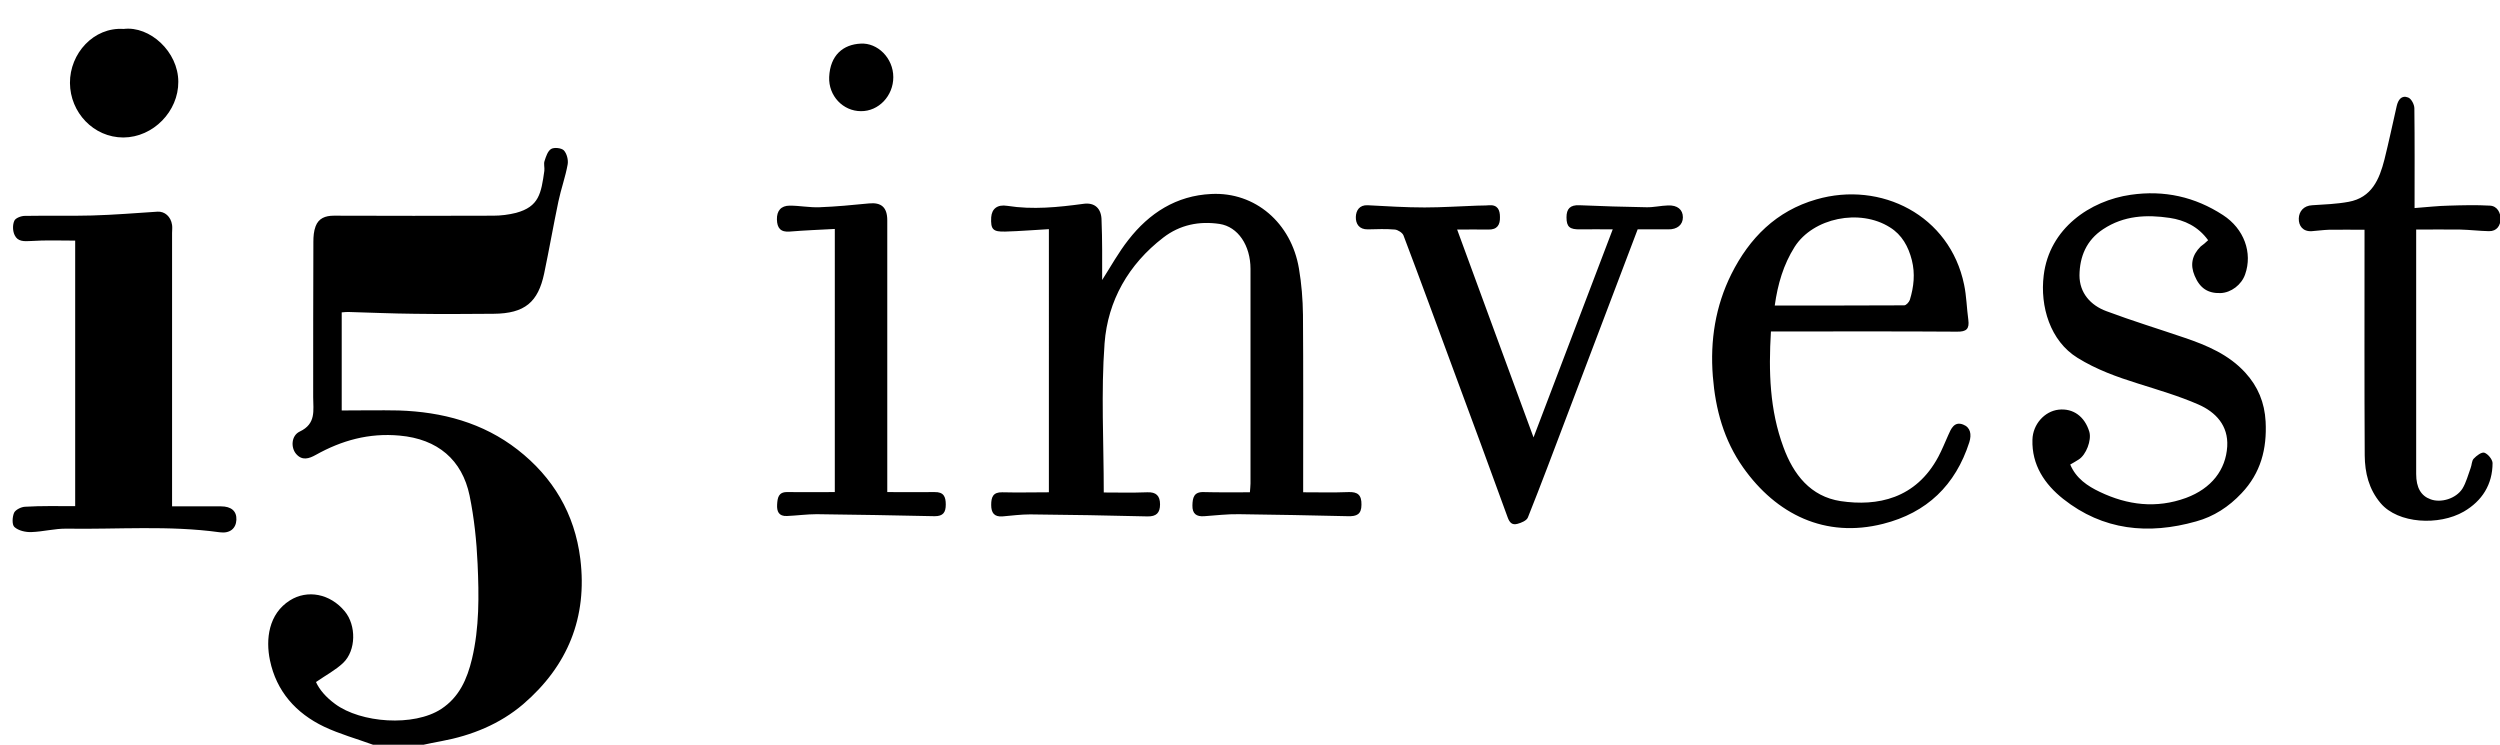<?xml version="1.0" encoding="UTF-8"?> <svg xmlns="http://www.w3.org/2000/svg" xmlns:xlink="http://www.w3.org/1999/xlink" version="1.1" id="Capa_1" x="0px" y="0px" viewBox="0 0 1243.7 370.5" style="enable-background:new 0 0 1243.7 370.5;" xml:space="preserve"> <path d="M185.6,370.5c-8.2-3-16.6-5.3-24.4-9c-14-6.7-23.7-17.6-26.9-33c-2.2-10.5-0.7-23.1,9.9-29.8c8.7-5.5,20-3.4,27.3,5.4 c5.8,7,5.7,19.5-0.8,25.7c-3.8,3.6-8.6,6.1-13.5,9.5c1.7,3.8,5,7.6,9.5,10.9c12.8,9.5,39.2,11.4,52.8,2.5c9-5.9,12.9-14.9,15.3-24.9 c3.7-15.6,3.5-31.5,2.8-47.2c-0.5-11.4-1.7-22.9-4-34.1c-3.7-17.7-15.8-28.1-34.8-29.8c-15.3-1.4-28.8,2.4-41.7,9.6 c-3.4,1.9-6.8,3-9.8-0.5c-2.7-3.2-2.4-9.1,1.8-11.1c8.3-3.9,6.7-10.6,6.7-17.1c0-25.8,0-51.5,0.1-77.3c0-2.6,0.2-5.3,1.1-7.7 c1.5-4,4.8-5.3,9.1-5.3c26.5,0.1,53,0.1,79.4,0c3.7,0,7.6-0.5,11.2-1.4c11.5-3.1,12.5-9.7,14.1-20.9c0.2-1.6-0.4-3.5,0.1-4.9 c0.7-2.2,1.6-5,3.3-6c1.5-0.9,5.1-0.5,6.3,0.7c1.5,1.6,2.3,4.8,1.9,7c-1.1,6.2-3.3,12.2-4.6,18.4c-2.5,11.9-4.6,24-7.1,35.9 c-3,14.1-9.5,19.9-25.2,20c-13.2,0.1-26.3,0.2-39.5,0c-10.9-0.1-21.9-0.6-32.8-0.9c-1,0-1.9,0.1-3.2,0.2v48.8c9.6,0,19-0.2,28.4,0 c21.6,0.7,41.9,6.1,59.1,19.5c17.6,13.7,28.4,31.8,31.2,54.3c3.6,29.2-6.3,53.3-28.4,72.3c-11.6,9.9-25.6,15.6-40.7,18.4 c-3.3,0.6-6.6,1.3-9.9,2C201.6,370.5,193.6,370.5,185.6,370.5L185.6,370.5z M548.3,139.3c4.4-6.9,8.2-13.8,13-19.9 c10.4-13.4,23.9-22.1,41.3-22.9c21.8-1.1,39.8,14.4,43.6,37.1c1.3,7.6,1.9,15.3,2,23c0.2,27.4,0.1,54.8,0.1,82.2v6.1 c7.7,0,15.1,0.2,22.5-0.1c4.7-0.2,6.6,1.5,6.5,6.3c0,4.8-2.4,5.8-6.6,5.7c-18.1-0.4-36.2-0.8-54.3-1c-5.8-0.1-11.5,0.6-17.3,1 c-3.9,0.3-6-1.2-5.9-5.4c0.1-3.8,0.7-6.8,5.7-6.6c7.5,0.2,15,0.1,22.9,0.1c0.1-1.6,0.3-3,0.3-4.4V133.8c0-11.7-6.2-21-15.4-22.4 c-10.1-1.5-19.7,0.4-28,6.8c-17.3,13.3-27.6,31.4-29.2,52.6c-1.8,24.4-0.4,49-0.4,74.2c6.7,0,14.1,0.2,21.6-0.1 c4.5-0.2,6.4,1.8,6.4,6s-1.8,6.1-6.3,6c-19.4-0.5-38.8-0.8-58.3-1c-4.6,0-9.2,0.6-13.8,1c-4.1,0.3-5.6-1.8-5.6-5.7s0.9-6.4,5.5-6.3 c7.6,0.2,15.3,0,23.2,0V114c-7.3,0.4-14.4,1-21.6,1.2c-6.3,0.2-7.4-1.1-7.1-7.1c0.3-4.2,3-6.5,8-5.7c12.7,2,25.3,0.7,37.9-1 c5.6-0.8,9,2.3,9,8.3C548.4,119.3,548.3,129.1,548.3,139.3L548.3,139.3z M37.4,251.8V119.7c-7.3,0-14.7-0.3-22,0.2 c-3.5,0.2-6.6,0.3-8.1-2.9c-1-2-1.1-5.1-0.2-7.1c0.5-1.4,3.4-2.5,5.2-2.5c11.2-0.2,22.3,0.1,33.5-0.2c10.9-0.3,21.7-1.2,32.6-1.9 c3.5-0.2,6.6,2.4,7.2,6.6c0.2,1.3,0,2.7,0,4v136h24.3c5.2,0,7.9,2.4,7.7,6.7c-0.2,4.3-3.2,6.9-8.3,6.2c-25.3-3.5-50.7-1.4-76.1-1.8 c-5.9-0.1-11.7,1.5-17.6,1.7c-2.9,0.1-6.4-0.7-8.4-2.5c-1.3-1.1-1.1-5-0.2-7.1c0.7-1.5,3.5-2.9,5.4-3 C20.6,251.6,28.9,251.8,37.4,251.8L37.4,251.8z M881,164.9c-1.2,20.1-0.6,39.1,6.2,57.5c5,13.7,13.5,24.6,28.5,26.9 c18.2,2.7,37.4-1.1,48.6-22.1c1.8-3.4,3.3-7.1,4.9-10.7c1.4-3.2,3-7,7.4-5.3c3.7,1.4,4.3,4.9,3.1,8.8c-6.9,21.4-21.1,35.1-42.9,40.6 c-28.8,7.3-53.1-4.7-69.6-28c-9.6-13.6-13.8-28.9-15.1-45.4c-1.4-17.9,1.3-34.9,9.2-50.8c9-18,22.4-31.5,42.3-37.2 c32.1-9.3,66.4,7.9,73.5,42.4c1.2,5.7,1.3,11.7,2.1,17.5c0.6,4.5-0.9,6-5.7,5.9c-28.8-0.2-57.6-0.1-86.4-0.1L881,164.9L881,164.9z M882.9,152c21.9,0,43.1,0,64.4-0.1c1,0,2.4-1.6,2.8-2.7c2-6.5,2.7-13.1,1-19.8s-4.9-12.6-10.9-16.3c-15-9.5-38.2-4.7-47.4,9.7 C887.2,131.7,884.4,141.3,882.9,152L882.9,152z M1098.5,119.5c-5-6.9-11.8-10-19.1-11.1c-11.5-1.7-22.8-1.2-33.1,5.6 c-8.4,5.5-11.7,13.7-11.8,23c0,8.7,5.5,14.9,13.4,17.8c12.8,4.8,25.9,8.8,38.8,13.2c11.2,3.8,22.1,8.4,30.3,17.4 c6.3,6.9,9.6,14.9,10.1,24.3c0.7,13.6-2.4,25.6-12,35.7c-6.3,6.7-13.8,11.6-22.6,14c-23.7,6.7-46.3,4.5-66.1-11.2 c-9.2-7.3-15.7-16.9-15.3-29.5c0.2-7.6,6-14.1,13-14.9c7.3-0.8,13,3.4,15.3,11c1.2,4.2-1.6,11.5-5.3,13.8c-1.2,0.8-2.5,1.5-4.2,2.5 c2.9,6.9,8.6,10.7,14.7,13.6c13.8,6.6,28.1,8.4,42.9,3c12.7-4.7,19.8-14,20.5-25.6c0.6-10.4-5.7-17.1-14.4-20.9 c-9.6-4.2-19.9-7.2-30-10.4c-10.5-3.3-20.6-6.9-30.1-12.8c-13.6-8.4-18.7-25.6-16.8-41c2.8-23.4,23.1-37.2,43.3-40.1 c16.7-2.4,31.9,1,45.9,10.1c10.5,6.8,14.8,18.8,11,29.5c-1.8,5.2-7,9.1-12.2,9.3c-6.3,0.2-10.3-2.4-12.9-8.6 c-2.3-5.4-1.4-10.2,3-14.6C1096,121.8,1097.1,120.8,1098.5,119.5L1098.5,119.5z M724.9,114.2c12.6,34.3,25,68.2,38,103.4 c13.4-35.2,26.3-69,39.4-103.5c-5.9,0-11-0.1-16.2,0s-6.8-1.2-6.8-6c0-4.2,1.8-6.2,6.4-6c11.1,0.5,22.2,0.8,33.3,1 c3.6,0.1,7.2-0.8,10.8-0.9c4.7-0.2,7.4,2.1,7.4,5.9c0,3.7-2.8,6.1-7.3,6h-15.2c-11.9,31.3-23.7,62.4-35.5,93.6 c-6.3,16.6-12.5,33.2-19.1,49.7c-0.6,1.6-3.3,2.7-5.2,3.2c-2.6,0.7-3.9-0.5-4.9-3.3c-8.8-24.3-17.8-48.6-26.8-72.9 c-8.3-22.4-16.5-44.9-25-67.3c-0.5-1.3-2.7-2.7-4.2-2.9c-4.5-0.4-9-0.2-13.5-0.1c-4.4,0.1-6.1-2.8-6-6.2c0.1-3.2,1.8-6,5.9-5.8 c9.4,0.5,18.9,1.1,28.3,1.1c8.7,0,17.4-0.6,26.1-0.9c2-0.1,4,0,6-0.2c4.3-0.3,5.4,2.4,5.4,5.9c0.1,3.8-1.3,6.3-5.8,6.2 C735.5,114.1,730.5,114.2,724.9,114.2L724.9,114.2z M1202,114.2v121.6c0,6.8,2.4,10.9,7.2,12.6c5.1,1.9,12.6-0.3,15.8-5.3 c1.9-3.1,2.8-6.8,4.1-10.3c0.6-1.5,0.5-3.5,1.5-4.6c1.4-1.5,3.9-3.4,5.3-3c1.8,0.6,4,3.3,4.1,5.1c0,10.7-5.2,18.9-14.3,24.2 c-12.3,7.1-32.7,6.1-41.4-4.2c-5.9-7-7.8-15.1-7.9-23.7c-0.2-35.2-0.1-70.5-0.1-105.7v-6.6c-6,0-11.9-0.1-17.8,0 c-2.8,0.1-5.6,0.5-8.4,0.7c-4.5,0.3-6.6-2.7-6.5-6.3c0.1-3.5,2.4-6.4,6.7-6.6c6.1-0.4,12.2-0.6,18.1-1.7c11.5-2.1,15.3-11.2,17.8-21 c2.2-8.8,4.1-17.8,6.1-26.6c0.7-3.1,2.4-5.6,5.7-4.3c1.6,0.6,3.1,3.5,3.1,5.4c0.2,16.2,0.1,32.4,0.1,49.6c6.6-0.5,11.8-1.1,17-1.2 c6.8-0.2,13.7-0.4,20.5,0c3.7,0.2,5.3,3.6,5.3,6.7c-0.1,3.1-1.8,6.1-5.8,6c-4.8-0.1-9.6-0.7-14.3-0.8 C1216.7,114.1,1209.7,114.2,1202,114.2L1202,114.2z M441.4,244.8c8.2,0,15.9,0.1,23.5,0c4.6-0.1,5.6,2.3,5.6,6.2s-1.3,5.8-5.5,5.8 c-19.6-0.4-39.2-0.8-58.7-1c-4.9,0-9.9,0.7-14.8,0.9c-4.1,0.2-5.1-2.3-4.9-5.7c0.2-3.3,0.6-6.3,5.1-6.2c7.8,0.1,15.6,0,23.6,0V113.9 c-7.6,0.4-15,0.7-22.4,1.3c-4.6,0.4-6.3-1.8-6.4-6c-0.1-4.3,2-6.9,6.4-6.9c4.9,0,9.9,1,14.8,0.8c8.2-0.3,16.4-1.1,24.6-1.9 c6.1-0.6,9.1,1.9,9.1,8.4L441.4,244.8L441.4,244.8z M61.5,14.4c13-1.6,27.2,11.3,27.2,26.3c0.1,14.6-12.4,27.6-27.3,27.7 c-14.9,0-26.5-12.5-26.6-27.1C34.7,26.6,46.6,13.4,61.5,14.4L61.5,14.4z M444.4,38.4c0,9.3-7.3,17-16.1,16.9 c-8.9,0-16.2-7.6-15.8-17c0.5-10.9,7-16.2,15.7-16.6C436.5,21.2,444.4,28.8,444.4,38.4L444.4,38.4z"></path> </svg> 